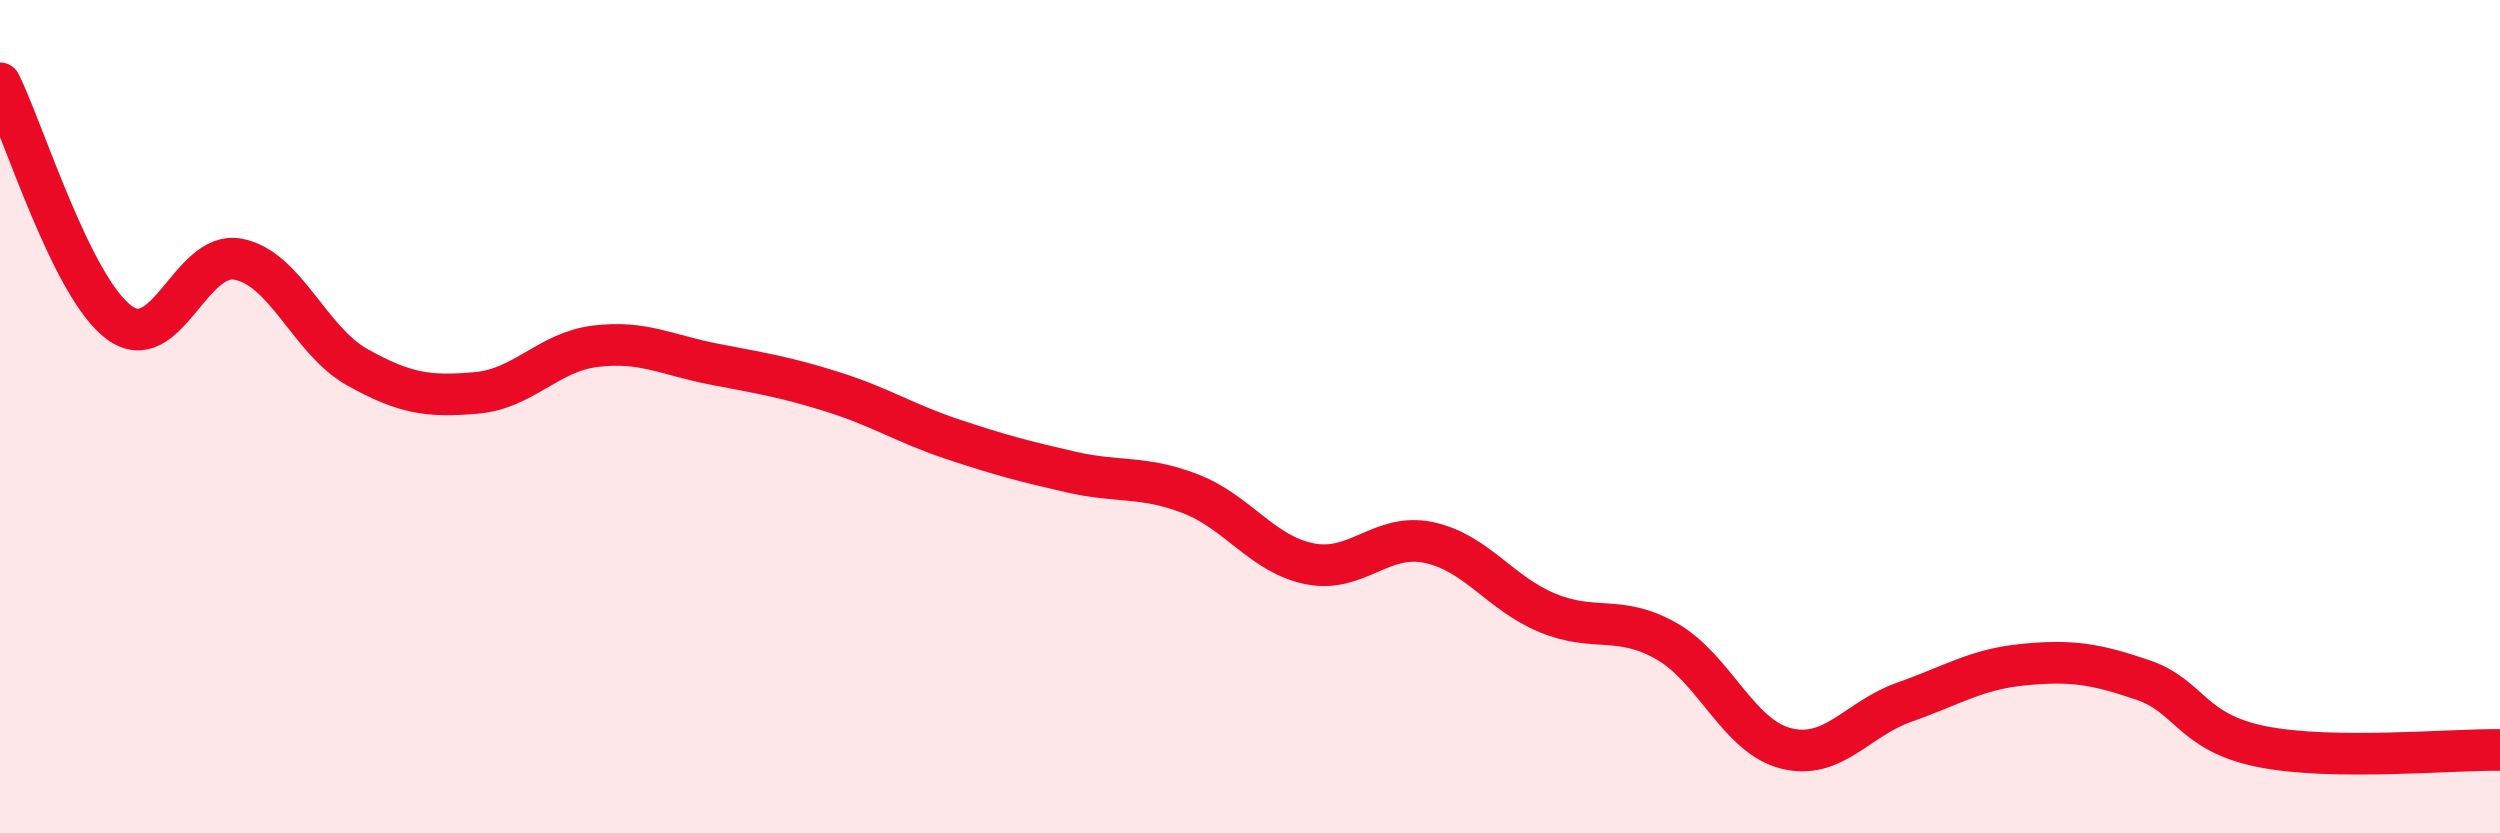 
    <svg width="60" height="20" viewBox="0 0 60 20" xmlns="http://www.w3.org/2000/svg">
      <path
        d="M 0,2 C 0.57,3.15 1.72,6.9 2.86,7.74 C 4,8.58 4.57,6.01 5.71,6.22 C 6.85,6.43 7.43,8.17 8.57,8.81 C 9.71,9.45 10.29,9.53 11.43,9.43 C 12.57,9.33 13.15,8.45 14.29,8.31 C 15.43,8.17 16,8.52 17.14,8.74 C 18.28,8.96 18.86,9.05 20,9.41 C 21.14,9.77 21.72,10.16 22.86,10.54 C 24,10.92 24.57,11.07 25.71,11.33 C 26.85,11.59 27.43,11.41 28.57,11.85 C 29.71,12.29 30.29,13.3 31.43,13.53 C 32.57,13.76 33.15,12.78 34.29,13.02 C 35.43,13.26 36,14.24 37.14,14.71 C 38.28,15.18 38.86,14.74 40,15.39 C 41.14,16.04 41.72,17.67 42.86,17.96 C 44,18.25 44.57,17.25 45.71,16.85 C 46.85,16.45 47.43,16.06 48.57,15.95 C 49.71,15.84 50.29,15.93 51.43,16.32 C 52.57,16.71 52.58,17.58 54.29,17.92 C 56,18.26 58.86,17.98 60,18L60 20L0 20Z"
        fill="#EB0A25"
        opacity="0.1"
        stroke-linecap="round"
        stroke-linejoin="round"
      />
      <path
        d="M 0,2 C 0.57,3.15 1.72,6.9 2.86,7.74 C 4,8.58 4.57,6.01 5.71,6.22 C 6.85,6.43 7.43,8.17 8.57,8.81 C 9.71,9.45 10.29,9.53 11.43,9.43 C 12.57,9.33 13.15,8.45 14.29,8.31 C 15.43,8.17 16,8.52 17.14,8.74 C 18.28,8.96 18.86,9.05 20,9.41 C 21.14,9.77 21.72,10.16 22.86,10.54 C 24,10.92 24.57,11.07 25.71,11.33 C 26.85,11.59 27.43,11.41 28.57,11.85 C 29.71,12.29 30.29,13.3 31.43,13.53 C 32.57,13.76 33.15,12.78 34.29,13.02 C 35.43,13.26 36,14.24 37.14,14.71 C 38.28,15.18 38.86,14.74 40,15.39 C 41.14,16.04 41.72,17.67 42.86,17.96 C 44,18.25 44.57,17.25 45.71,16.85 C 46.85,16.45 47.43,16.06 48.57,15.95 C 49.71,15.84 50.29,15.93 51.43,16.32 C 52.57,16.71 52.58,17.58 54.29,17.92 C 56,18.26 58.86,17.98 60,18"
        stroke="#EB0A25"
        stroke-width="1"
        fill="none"
        stroke-linecap="round"
        stroke-linejoin="round"
      />
    </svg>
  
